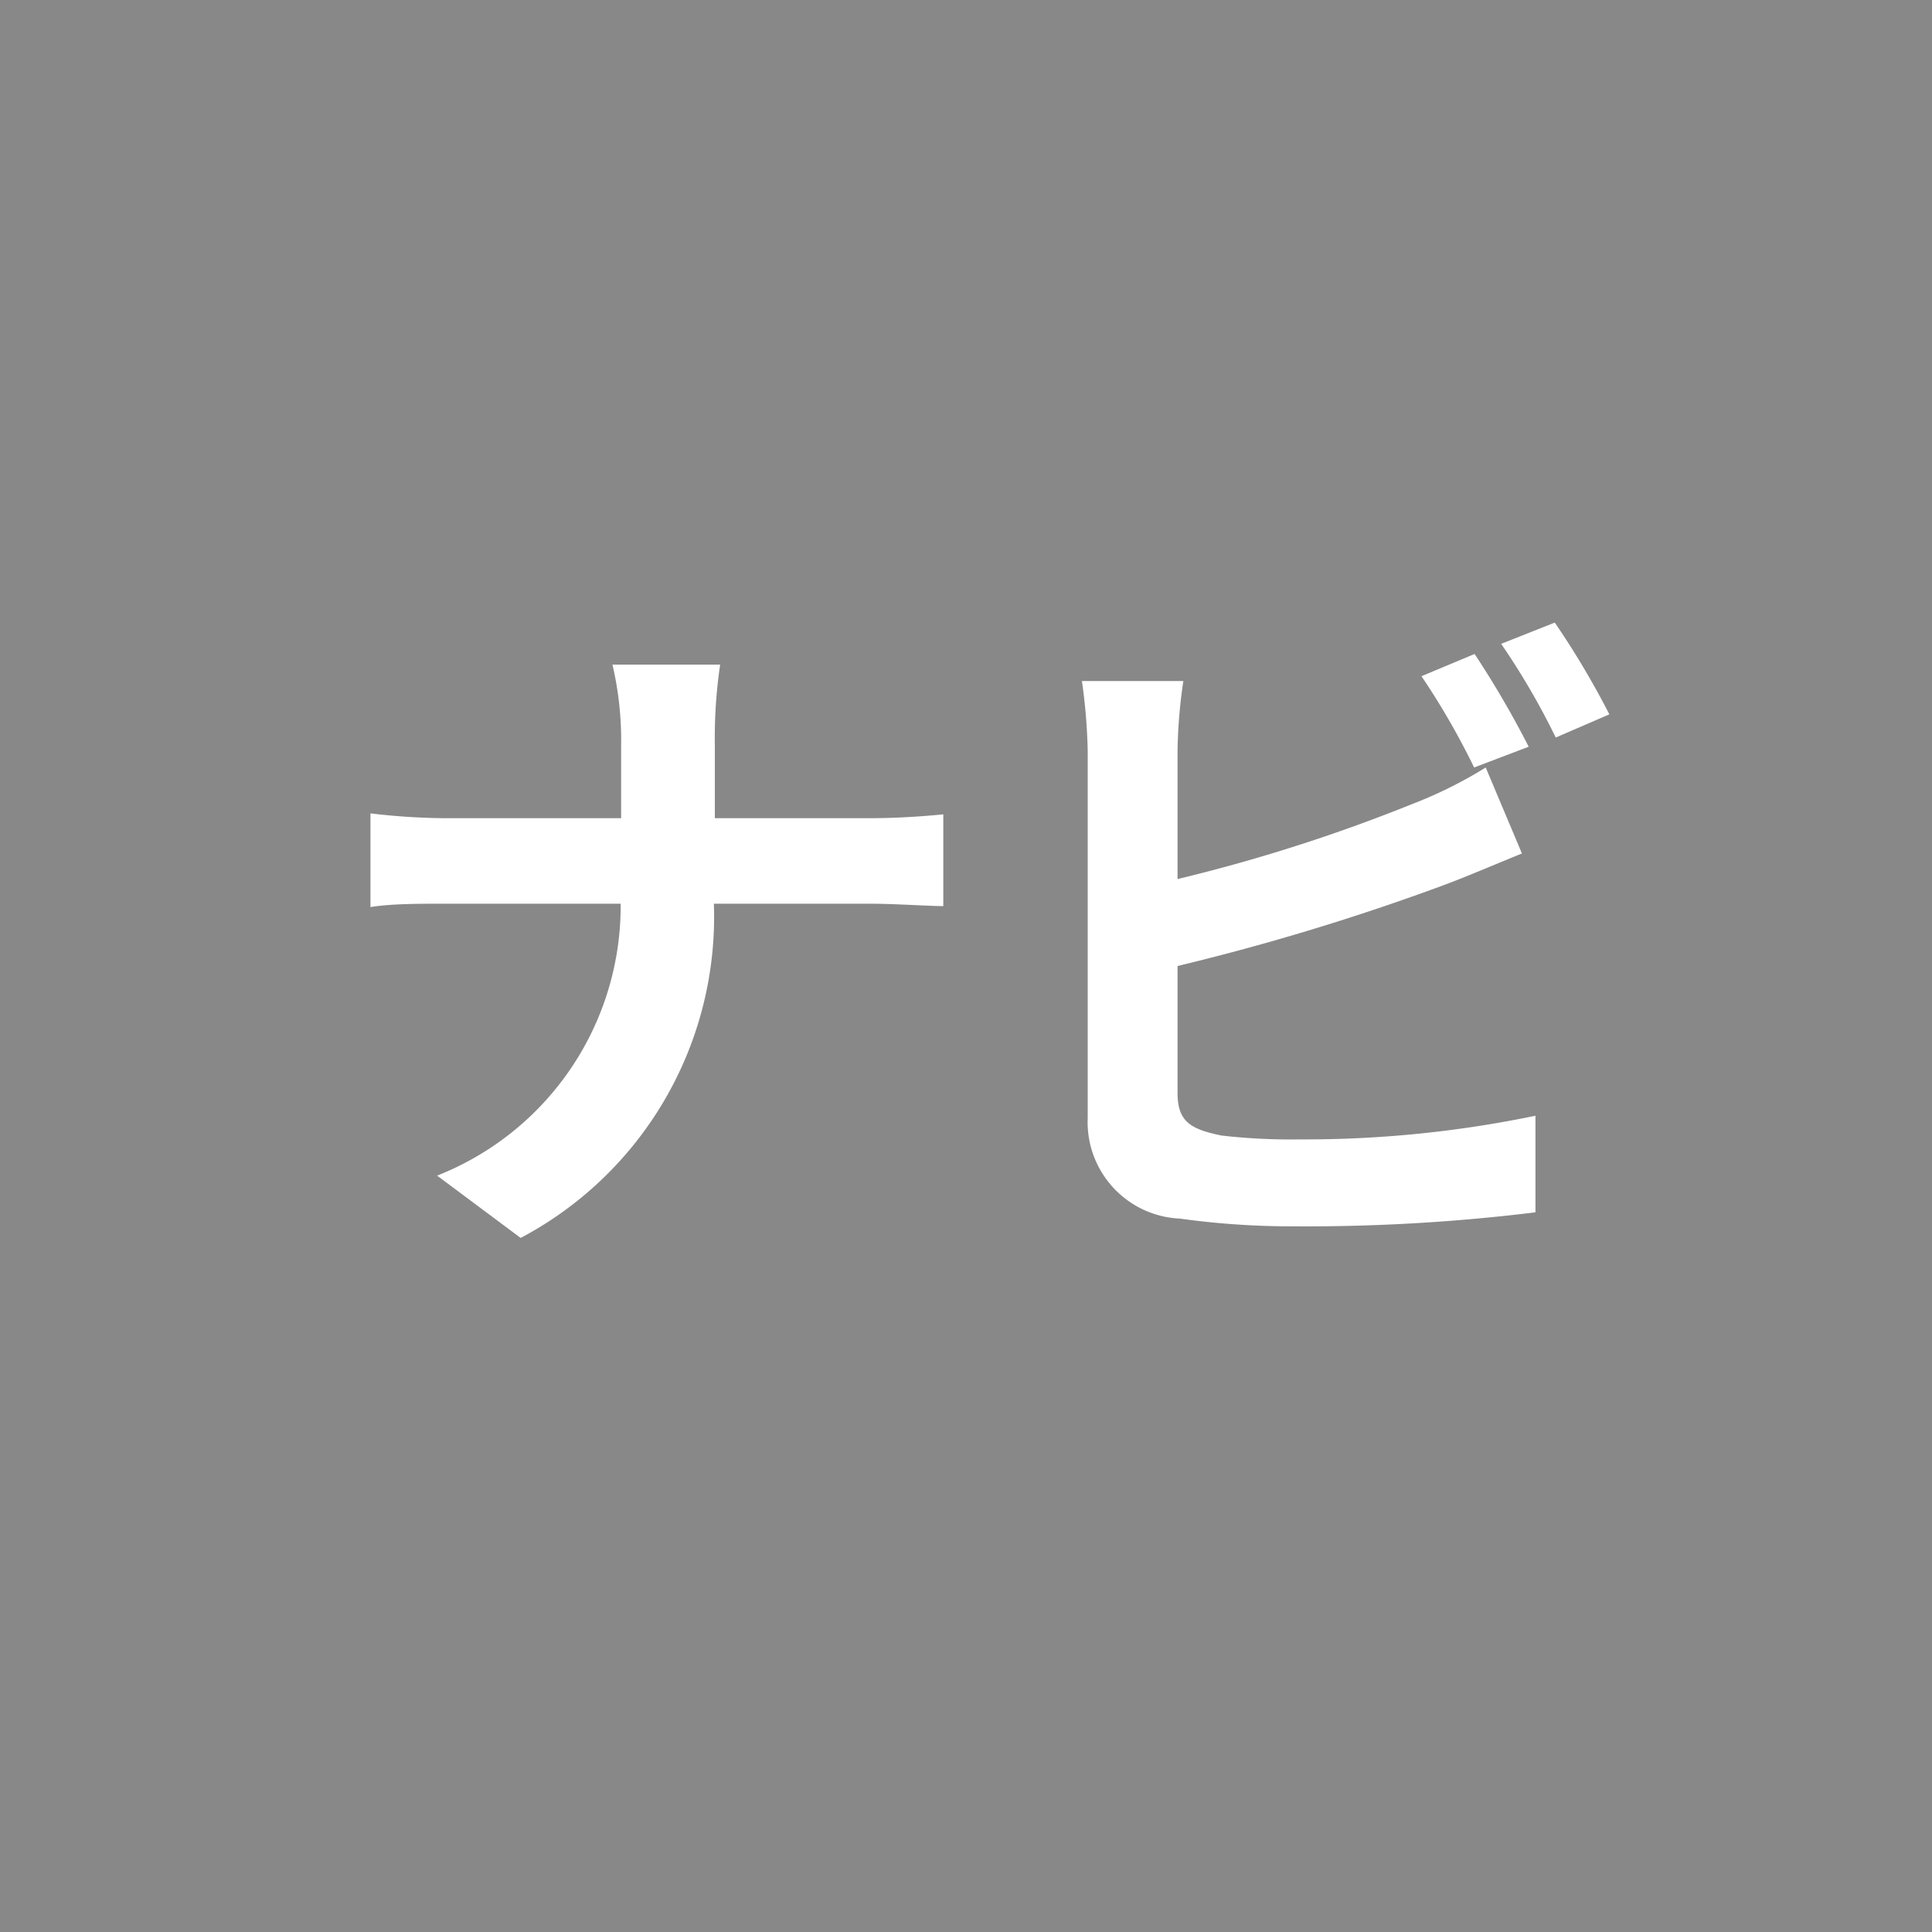 <svg xmlns="http://www.w3.org/2000/svg" viewBox="0 0 40 40"><defs><style>.cls-1{fill:#888;}.cls-2{fill:#fff;}</style></defs><g id="Layer_2" data-name="Layer 2"><g id="レイヤー_8" data-name="レイヤー 8"><rect class="cls-1" width="40" height="40"/><path class="cls-2" d="M18,16.94c.64,0,1.23-.05,1.53-.08v1.9c-.3,0-1-.05-1.55-.05H14.78a7.52,7.52,0,0,1-4,6.92L9.05,24.34a6,6,0,0,0,3.8-5.63H9.28c-.62,0-1.18,0-1.61.07V16.84a13.6,13.6,0,0,0,1.55.1h3.64V15.4a6.82,6.82,0,0,0-.18-1.64h2.23a10.29,10.29,0,0,0-.11,1.66v1.52Z"/><path class="cls-2" d="M24.38,22.63c0,.6.28.75.91.88a12.64,12.64,0,0,0,1.63.08,23.47,23.47,0,0,0,4.87-.49v2a38.94,38.94,0,0,1-5,.29,16.82,16.82,0,0,1-2.36-.16,2,2,0,0,1-1.91-2.09V15.55a11.9,11.9,0,0,0-.12-1.45H24.5a10.62,10.62,0,0,0-.12,1.45V18.2a34.71,34.71,0,0,0,4.85-1.55,9,9,0,0,0,1.53-.76l.75,1.78c-.54.22-1.17.49-1.63.66A48.7,48.7,0,0,1,24.38,20Zm6.14-6.74A15.36,15.36,0,0,0,29.43,14l1.1-.46a19.91,19.91,0,0,1,1.12,1.92Zm1.67-3a17.54,17.54,0,0,1,1.13,1.9l-1.11.48a15.08,15.08,0,0,0-1.13-1.94Z"/></g></g></svg>